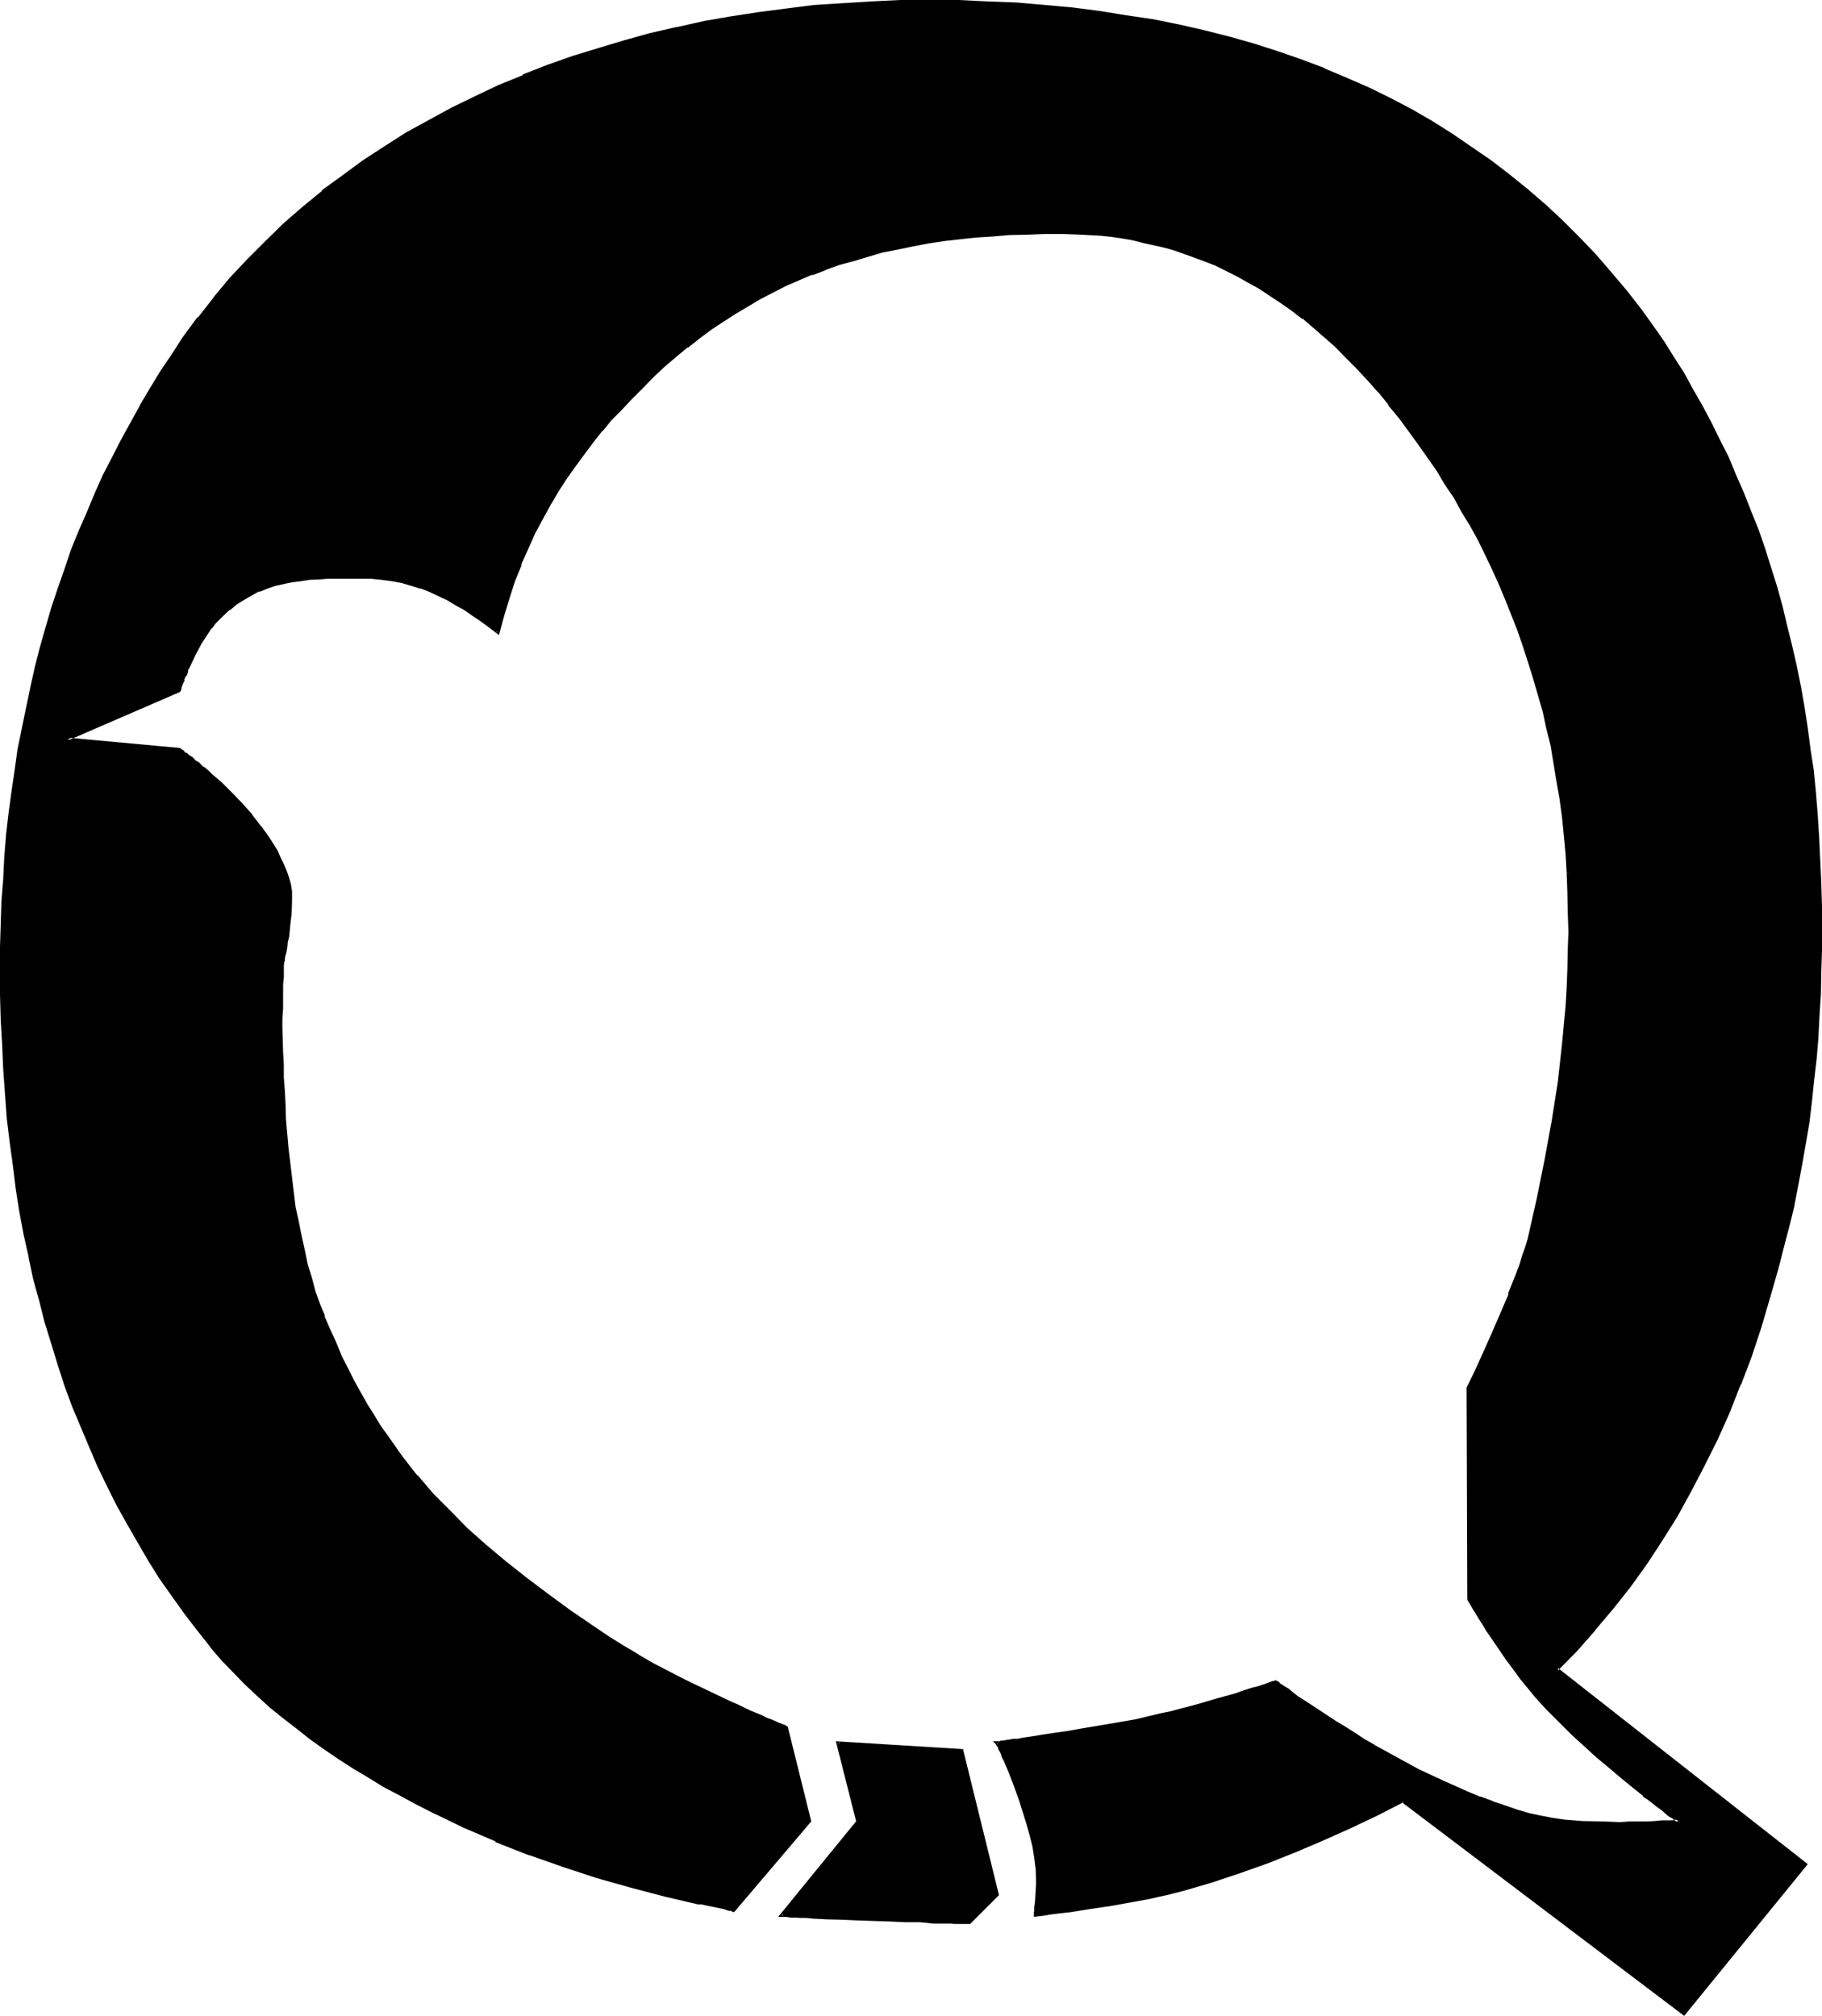 <?xml version="1.0" encoding="UTF-8" standalone="no"?>
<svg
   version="1.0"
   width="129.946mm"
   height="143.764mm"
   id="svg6"
   sodipodi:docname="Sublimina Q.wmf"
   xmlns:inkscape="http://www.inkscape.org/namespaces/inkscape"
   xmlns:sodipodi="http://sodipodi.sourceforge.net/DTD/sodipodi-0.dtd"
   xmlns="http://www.w3.org/2000/svg"
   xmlns:svg="http://www.w3.org/2000/svg">
  <sodipodi:namedview
     id="namedview6"
     pagecolor="#ffffff"
     bordercolor="#000000"
     borderopacity="0.25"
     inkscape:showpageshadow="2"
     inkscape:pageopacity="0.0"
     inkscape:pagecheckerboard="0"
     inkscape:deskcolor="#d1d1d1"
     inkscape:document-units="mm" />
  <defs
     id="defs1">
    <pattern
       id="WMFhbasepattern"
       patternUnits="userSpaceOnUse"
       width="6"
       height="6"
       x="0"
       y="0" />
  </defs>
  <path
     style="fill:#000000;fill-opacity:1;fill-rule:evenodd;stroke:none"
     d="m 479.04,341.376 -2.304,8.16 -2.4,8.16 -2.592,7.68 -2.88,7.776 -2.88,7.488 -3.456,7.2 -3.36,7.104 -3.552,6.816 -3.936,6.624 -3.84,6.624 -4.32,6.336 -4.224,6.144 -4.704,5.76 -4.704,5.856 -4.992,5.472 -5.184,5.376 66.912,52.704 -32.832,40.224 -75.744,-57.408 -7.008,3.456 -7.104,3.552 -7.2,3.168 -7.296,3.072 -7.584,2.88 -7.584,2.784 -7.776,2.592 -7.776,2.4 -2.112,0.48 -2.112,0.48 -2.4,0.48 -2.4,0.48 -5.184,1.056 -5.376,0.96 -5.472,0.96 -5.184,0.768 -2.592,0.384 -2.4,0.288 -2.304,0.288 -2.208,0.192 V 516 l 0.192,-0.48 v -0.288 l 0.096,-1.152 0.192,-1.248 0.192,-3.264 0.096,-1.632 v -1.248 l -0.096,-2.976 -0.384,-2.88 -0.576,-3.264 -0.672,-3.072 -0.864,-3.072 -0.96,-3.072 -0.96,-3.072 -0.96,-2.688 -1.152,-2.592 -0.96,-2.4 -0.768,-2.304 -0.48,-0.96 -0.48,-0.768 -0.384,-1.056 -0.576,-1.248 -0.192,-0.48 -0.288,-0.48 v -0.288 l -0.192,-0.192 0.288,-0.192 h 0.384 0.48 l 0.576,-0.192 0.864,-0.096 h 0.96 l 0.96,-0.192 1.152,-0.192 1.152,-0.096 2.688,-0.384 3.072,-0.48 3.264,-0.48 3.36,-0.48 3.552,-0.576 7.488,-1.344 7.392,-1.248 3.36,-0.864 3.456,-0.768 2.4,-0.48 2.4,-0.672 5.184,-1.44 4.992,-1.44 2.592,-0.672 2.304,-0.768 2.208,-0.672 2.112,-0.672 1.824,-0.48 1.632,-0.672 1.248,-0.288 0.96,-0.288 0.384,-0.192 0.288,-0.192 h 0.192 l 0.096,0.192 0.384,0.192 0.576,0.48 0.864,0.576 1.152,0.864 1.248,0.768 1.44,1.152 1.632,1.152 1.92,1.248 1.92,1.344 2.304,1.44 2.304,1.44 2.4,1.632 2.592,1.632 2.688,1.536 2.784,1.632 5.952,3.456 6.144,3.168 6.624,3.264 6.528,2.88 3.36,1.344 3.264,1.248 3.36,1.152 3.36,1.152 3.264,0.768 3.264,0.864 3.168,0.576 3.264,0.48 2.4,0.192 2.4,0.192 5.184,0.096 h 4.992 2.592 2.304 L 444,491.328 h 2.016 l 1.824,-0.192 h 1.632 l 1.248,-0.192 h 0.96 0.384 0.288 0.192 l -0.192,-0.096 -0.192,-0.192 -0.288,-0.192 -0.672,-0.48 -0.576,-0.48 -0.672,-0.576 -0.96,-0.672 -0.96,-0.672 -1.152,-0.768 -1.152,-1.056 -1.248,-0.96 -1.344,-1.056 -2.88,-2.304 -3.072,-2.592 -3.264,-2.688 -3.36,-2.976 -3.552,-3.072 -3.264,-3.072 -3.36,-3.168 -3.264,-3.456 -2.88,-3.168 -2.784,-3.264 -1.248,-1.632 -1.344,-1.632 -2.688,-3.648 -2.592,-3.936 -2.496,-3.744 -1.056,-1.728 -0.96,-1.632 -0.96,-1.44 -0.864,-1.344 -0.672,-0.96 -0.48,-0.768 v -0.288 L 396,431.04 l -0.192,-0.192 v -56.736 l 0.96,-2.208 1.152,-2.304 2.208,-4.992 2.304,-5.184 2.304,-5.184 2.208,-5.28 2.112,-5.376 0.768,-2.4 1.056,-2.592 0.576,-2.4 0.864,-2.304 2.4,-10.656 2.112,-10.656 1.728,-10.464 1.632,-10.368 1.344,-10.176 0.48,-5.184 0.48,-5.184 0.288,-4.992 0.192,-4.992 0.096,-5.088 v -4.992 -5.28 l -0.096,-5.376 -0.192,-5.184 -0.48,-4.992 -0.288,-5.184 -0.672,-4.992 -0.672,-4.8 -0.672,-4.896 -0.768,-4.8 -0.96,-4.608 -0.96,-4.608 -1.152,-4.704 -1.152,-4.416 -1.248,-4.512 -1.344,-4.32 -1.44,-4.416 -1.44,-4.128 -1.632,-4.224 -1.728,-4.224 -1.824,-4.032 -1.728,-4.032 -2.016,-4.032 -1.92,-3.936 -2.112,-3.84 -2.112,-3.744 -2.208,-3.84 -2.304,-3.744 -2.4,-3.552 -4.992,-7.296 -5.184,-6.912 -2.88,-3.552 -2.784,-3.552 -2.88,-3.264 -2.88,-3.168 -2.976,-2.976 -2.88,-2.688 -2.88,-2.784 -2.976,-2.592 -2.88,-2.4 -3.072,-2.112 -2.88,-2.112 -2.976,-2.112 -3.072,-1.728 -2.88,-1.824 -2.88,-1.44 -2.88,-1.632 -2.976,-1.248 -2.88,-1.152 -2.88,-1.152 -2.976,-1.152 -2.88,-0.768 -2.784,-0.96 -5.568,-1.344 -2.784,-0.576 -2.784,-0.384 -2.688,-0.48 -2.784,-0.288 -5.184,-0.288 -4.992,-0.192 -4.992,0.192 h -4.704 l -4.704,0.288 -4.512,0.192 -4.512,0.48 -4.512,0.288 -4.224,0.672 -4.32,0.672 -4.032,0.576 -4.224,0.864 -4.032,0.96 -3.936,0.96 -3.84,1.152 -3.744,1.056 -3.84,1.344 -3.552,1.44 -3.552,1.44 -3.552,1.632 -3.552,1.632 -3.456,1.728 -3.36,2.016 -3.36,2.016 -3.264,2.112 -3.264,2.304 -3.168,2.208 -3.072,2.496 -3.264,2.592 -2.88,2.688 -3.072,2.784 -3.072,2.88 -3.072,3.072 -2.976,3.072 -2.4,2.592 -2.4,2.88 -2.4,2.976 -2.496,3.072 -2.4,3.168 -2.208,3.552 -2.304,3.552 -2.304,3.552 -2.112,3.936 -2.016,4.032 -2.016,4.224 -1.728,4.128 -1.824,4.416 -1.44,4.512 -1.44,4.896 -1.152,4.608 -2.208,-1.728 -2.496,-1.632 -2.016,-1.632 -2.304,-1.44 -2.4,-1.248 -2.304,-1.344 -2.208,-1.248 -2.496,-1.056 -2.4,-0.96 -2.4,-0.768 -2.592,-0.672 -2.784,-0.576 -2.688,-0.384 -2.976,-0.192 -3.072,-0.096 H 93.888 91.2 l -2.784,0.096 h -2.592 l -2.4,0.384 -2.4,0.192 -2.4,0.288 -2.304,0.48 -2.304,0.672 -2.016,0.576 -2.304,0.864 -2.112,1.152 -1.92,1.056 -2.112,1.344 -1.92,1.44 -1.92,1.824 -2.016,1.92 -0.96,1.248 -0.96,1.344 -1.728,2.88 -1.632,3.072 -1.44,2.88 -0.672,1.44 -0.48,1.344 -0.48,1.152 -0.384,1.056 -0.288,0.864 -0.288,0.672 v 0.288 l -0.192,0.192 -30.048,13.056 30.048,2.592 0.192,0.192 0.096,0.096 0.384,0.192 0.48,0.48 0.672,0.48 0.768,0.48 0.768,0.672 1.056,0.768 0.96,0.864 1.056,0.768 1.152,1.152 1.152,0.96 2.592,2.304 2.784,2.688 2.496,2.784 2.784,2.88 2.592,3.264 2.304,3.36 1.92,3.264 0.96,1.728 0.768,1.824 0.864,1.728 0.48,1.824 0.48,1.728 0.288,1.824 v 1.44 l 0.192,1.248 -0.192,3.264 -0.288,3.072 -0.48,3.072 -0.192,1.44 -0.288,1.44 -0.192,1.152 -0.192,0.96 -0.096,0.96 -0.192,0.48 -0.192,0.576 v 0.096 0.192 0.48 0.768 l -0.096,1.152 v 1.44 1.824 1.92 l -0.192,2.304 v 2.4 2.592 2.88 3.072 l 0.192,3.264 v 3.36 l 0.096,3.36 0.192,3.744 0.192,3.744 0.288,3.744 0.672,7.872 0.768,7.872 1.152,7.968 0.672,3.84 0.768,4.032 0.864,3.936 0.96,3.744 0.96,3.648 0.96,3.552 1.248,3.552 1.344,3.264 1.44,3.84 1.632,3.552 1.632,3.456 1.536,3.36 1.824,3.264 1.728,3.168 1.632,3.072 1.824,2.976 1.92,3.072 1.824,2.688 4.032,5.376 4.032,5.184 4.32,4.992 4.512,4.704 4.704,4.704 4.992,4.512 5.376,4.32 5.664,4.416 5.76,4.512 6.144,4.32 3.264,2.304 3.264,2.208 3.552,2.592 4.032,2.496 4.032,2.208 4.224,2.4 8.736,4.512 4.128,2.112 4.032,2.016 4.032,1.728 1.824,0.864 1.728,0.768 1.632,0.768 1.632,0.672 1.44,0.672 1.344,0.672 1.248,0.48 1.152,0.48 0.768,0.48 0.864,0.288 0.672,0.192 0.48,0.096 0.288,0.192 6.144,25.344 -20.352,24 h -0.192 -0.192 l -0.48,-0.192 -0.48,-0.192 -1.248,-0.288 -1.44,-0.48 -3.264,-0.672 -1.44,-0.288 h -0.48 -0.48 l -8.928,-2.112 -9.024,-2.304 -9.216,-2.688 -9.024,-2.976 -9.216,-3.168 -8.928,-3.552 -8.832,-3.744 -4.416,-2.112 -4.32,-2.112 -4.224,-2.304 -4.32,-2.208 -4.128,-2.304 -4.128,-2.4 -4.032,-2.592 -3.936,-2.592 -3.84,-2.592 -3.936,-2.688 -3.648,-2.784 -3.552,-2.88 -3.552,-2.88 -3.456,-3.072 -3.168,-3.072 -3.264,-3.264 -3.072,-3.264 -2.88,-3.36 -3.744,-4.512 -3.36,-4.704 -3.456,-4.512 -3.072,-4.896 -3.168,-4.8 -2.976,-4.896 -2.88,-4.992 -2.592,-4.992 -2.784,-5.184 -2.4,-5.376 -2.4,-5.28 -2.304,-5.376 -2.112,-5.472 -2.016,-5.472 -2.016,-5.472 -1.728,-5.856 -1.632,-5.664 -1.632,-5.76 -1.44,-6.048 -1.248,-5.952 -1.344,-5.952 -1.152,-6.144 -0.96,-6.144 -0.96,-6.336 -0.768,-6.24 -0.672,-6.528 -0.672,-6.432 -0.288,-6.624 -0.48,-6.624 -0.288,-6.624 v -6.816 l -0.192,-6.816 0.192,-6.144 v -6.144 l 0.288,-6.144 0.288,-5.952 0.48,-5.952 0.48,-5.856 0.672,-5.76 0.672,-5.856 0.768,-5.856 0.96,-5.568 0.96,-5.568 1.152,-5.664 1.152,-5.472 1.248,-5.472 1.536,-5.376 1.44,-5.28 1.632,-5.376 1.728,-5.184 1.824,-5.28 1.728,-4.992 1.92,-5.184 2.112,-4.896 2.112,-4.992 2.304,-4.8 2.4,-4.896 2.4,-4.8 2.592,-4.704 2.592,-4.704 2.784,-4.704 2.88,-4.512 2.88,-4.512 2.976,-4.416 4.128,-5.568 4.224,-5.376 4.416,-5.184 4.608,-4.992 4.704,-4.8 4.992,-4.704 5.184,-4.512 5.376,-4.416 5.28,-4.224 5.664,-4.032 5.856,-3.648 5.76,-3.744 6.048,-3.456 6.144,-3.36 6.24,-3.072 6.528,-2.88 6.432,-2.784 6.624,-2.592 6.816,-2.4 6.72,-2.304 7.2,-2.016 6.912,-1.824 7.104,-1.728 7.296,-1.536 7.2,-1.248 7.488,-1.344 7.584,-0.96 7.392,-0.768 7.68,-0.672 7.68,-0.288 7.776,-0.384 7.776,-0.096 8.064,0.096 7.776,0.192 7.776,0.48 7.584,0.48 7.584,0.864 7.296,0.768 7.2,1.152 7.2,1.248 6.912,1.344 6.816,1.632 6.72,1.728 6.624,1.824 6.528,2.112 6.24,2.208 6.144,2.304 6.144,2.592 6.048,2.688 5.76,2.784 5.472,3.072 5.664,3.072 5.376,3.36 5.28,3.552 5.184,3.744 4.992,3.744 4.896,4.032 4.8,4.128 4.608,4.224 4.512,4.512 4.32,4.608 4.224,4.8 4.224,4.992 3.84,4.992 3.072,4.224 2.88,4.224 2.784,4.224 2.592,4.32 2.592,4.416 2.592,4.512 2.4,4.512 2.304,4.704 2.208,4.512 2.112,4.8 1.92,4.896 2.112,4.8 1.824,5.088 1.728,4.992 1.632,4.992 1.632,5.28 1.44,5.184 1.248,5.376 1.344,5.28 1.248,5.568 1.152,5.472 0.96,5.664 0.96,5.472 0.864,5.856 0.672,5.76 0.576,5.856 0.48,5.952 0.48,5.952 0.384,6.144 0.096,6.144 0.192,6.336 v 6.336 5.76 l -0.192,5.856 -0.096,5.76 -0.384,5.856 -0.288,5.664 -0.48,5.76 -0.48,5.664 -0.864,5.664 -0.576,5.856 -0.864,5.472 -0.96,5.664 -1.152,5.664 -1.056,5.472 -1.344,5.664 -1.248,5.472 z M 261.312,518.304 h -0.48 l -0.576,-0.192 h -1.632 -1.152 -1.248 l -1.344,-0.192 h -1.632 -1.632 l -1.728,-0.096 h -1.92 l -3.936,-0.192 -4.128,-0.192 -8.736,-0.288 -4.224,-0.192 -4.032,-0.096 -3.744,-0.192 h -1.728 l -1.632,-0.192 -1.44,-0.096 h -1.344 -1.248 l -0.96,-0.192 20.448,-25.248 -5.472,-21.12 33.504,1.92 9.504,38.976 z"
     id="path1" />
  <path
     style="fill:#000000;fill-opacity:1;fill-rule:evenodd;stroke:none"
     d="m 261.024,517.92 0.288,-0.096 h -0.48 -0.48 -1.728 l -1.152,-0.192 h -1.248 -1.344 -1.632 l -1.632,-0.192 h -1.728 l -1.92,-0.096 -3.936,-0.192 h -4.128 l -8.736,-0.48 h -4.224 l -4.032,-0.288 -3.744,-0.192 H 217.44 L 215.808,516 h -1.44 l -1.344,-0.096 h -1.248 -0.96 l 0.096,0.576 20.736,-25.536 -5.376,-21.312 -0.48,0.48 33.504,2.112 -0.576,-0.288 9.6,38.88 0.096,-0.288 -7.392,7.392 0.48,0.672 7.776,-7.776 -9.696,-39.36 -34.272,-2.112 5.472,21.6 0.192,-0.288 -21.216,26.016 h 2.016 l 1.248,0.192 h 1.344 l 1.44,0.096 h 1.632 l 1.728,0.192 3.744,0.192 4.032,0.096 4.224,0.192 8.736,0.288 4.128,0.192 h 3.936 l 1.92,0.192 1.728,0.192 h 1.632 1.632 1.344 l 1.248,0.096 h 1.152 1.632 0.48 0.096 0.672 z"
     id="path2" />
  <path
     style="fill:#000000;fill-opacity:1;fill-rule:evenodd;stroke:none"
     d="m 478.656,341.184 -2.208,8.256 -2.4,8.064 -2.784,7.776 -2.88,7.776 h 0.096 l -3.072,7.2 -3.168,7.488 -3.456,7.104 -3.552,6.72 -3.84,6.72 -4.032,6.432 -4.224,6.336 -4.32,6.048 -4.512,6.048 -4.704,5.664 -4.992,5.472 -5.568,5.76 67.392,52.896 -0.096,-0.672 -32.832,40.224 h 0.672 l -76.032,-57.504 -7.2,3.552 -7.104,3.36 -7.296,3.456 -7.488,2.88 -7.392,2.88 -7.584,2.784 -7.776,2.592 -7.776,2.4 -2.112,0.48 -2.016,0.672 -2.304,0.48 -2.4,0.48 -5.184,0.96 -5.472,0.96 -5.376,0.864 -5.28,0.768 -2.592,0.384 -2.496,0.288 -2.208,0.288 -2.112,0.384 0.48,0.288 V 516 l 0.192,-0.288 v -0.48 -1.152 l 0.096,-1.248 0.384,-3.264 v 0.192 -1.632 -1.44 -2.976 l -0.48,-3.072 -0.48,-3.072 -0.672,-3.072 -0.96,-3.168 -0.864,-3.072 -0.96,-2.976 -0.96,-2.88 -1.152,-2.592 -0.96,-2.592 -0.96,-2.112 -0.48,-0.96 -0.288,-0.96 -0.48,-0.768 -0.48,-1.344 -0.384,-0.48 -0.096,-0.48 -0.192,-0.288 v 0.192 l -0.192,-0.384 v -0.192 l -0.288,0.672 h 0.192 0.096 0.384 l 0.576,-0.096 h 0.672 l 0.672,-0.192 0.96,-0.192 h 0.96 l 1.152,-0.192 1.248,-0.096 2.592,-0.48 3.072,-0.384 3.264,-0.48 3.36,-0.576 3.744,-0.48 7.392,-1.344 7.296,-1.44 3.552,-0.768 3.36,-0.672 2.304,-0.672 2.4,-0.48 5.184,-1.44 5.184,-1.44 2.4,-0.864 2.4,-0.576 2.304,-0.864 2.112,-0.48 1.728,-0.672 1.632,-0.48 1.344,-0.288 0.96,-0.48 h 0.288 l 0.384,-0.192 0.096,-0.096 -0.096,0.096 -0.384,-0.096 0.192,0.096 0.48,0.384 v -0.192 l 0.48,0.48 v 0.192 l 0.96,0.48 1.152,0.768 1.152,0.96 1.44,0.96 1.728,1.152 3.936,2.592 4.32,3.072 2.592,1.44 2.592,1.632 2.592,1.632 2.88,1.632 6.048,3.36 6.144,3.264 6.432,3.168 6.624,2.976 3.36,1.248 v 0.192 l 3.264,1.248 h 0.192 l 3.168,1.152 3.456,0.96 3.168,0.96 3.456,0.672 3.168,0.672 3.072,0.48 2.496,0.288 h 0.096 l 2.4,0.192 5.184,0.096 h 4.992 2.592 l 2.304,-0.096 h 2.304 2.016 l 1.824,-0.192 1.632,-0.192 h 1.248 0.96 0.384 l 0.288,-0.096 h 1.152 l -0.768,-0.864 -0.384,-0.096 -0.768,-0.672 -0.672,-0.48 -0.768,-0.672 -0.864,-0.672 -0.96,-0.768 -1.152,-0.672 -1.152,-0.96 -1.248,-0.96 v -0.192 l -1.44,-0.96 -2.88,-2.208 -3.072,-2.592 h 0.096 l -3.36,-2.784 -3.264,-2.88 -3.552,-3.072 -3.36,-3.072 -3.264,-3.264 -3.168,-3.168 -2.976,-3.456 v 0.192 l -2.688,-3.264 -1.344,-1.632 -1.248,-1.728 -2.784,-3.744 -2.592,-3.84 -2.4,-3.744 -1.152,-1.632 -0.96,-1.632 -0.96,-1.44 -0.864,-1.248 -0.48,-1.152 -0.48,-0.672 -0.096,-0.288 -0.192,-0.192 -0.192,-0.288 0.192,0.288 v -56.736 l -0.192,0.192 2.304,-4.512 2.208,-4.992 2.304,-4.992 2.304,-5.376 2.016,-5.376 h 0.192 l 1.92,-5.28 0.96,-2.592 0.864,-2.4 0.768,-2.496 0.672,-2.4 2.4,-10.656 2.304,-10.656 1.728,-10.464 1.632,-10.368 1.344,-10.176 0.48,-5.184 0.288,-4.992 V 271.2 l 0.288,-4.992 0.384,-4.992 v -5.088 l 0.096,-4.992 -0.096,-5.28 v -5.376 l -0.384,-5.184 h -0.768 l 0.192,5.184 0.096,5.376 0.192,5.28 -0.192,4.992 -0.096,5.088 -0.192,4.992 -0.288,4.992 -0.48,4.992 -0.48,5.184 -1.152,10.368 -1.632,10.368 -1.92,10.464 -2.112,10.464 -2.4,10.656 -0.672,2.304 -0.864,2.4 -0.768,2.592 -0.96,2.496 -2.112,5.28 h 0.192 l -2.304,5.376 -2.208,5.088 -2.304,5.184 -2.304,5.088 -2.208,4.512 0.192,57.024 0.096,0.288 h -0.096 l 0.096,0.192 v -0.192 l 0.192,0.384 0.48,0.768 0.672,1.152 0.768,1.248 0.864,1.44 1.056,1.632 0.96,1.632 2.592,3.744 2.592,3.84 2.784,3.744 1.248,1.728 1.344,1.632 2.688,3.264 2.976,3.264 3.168,3.168 3.456,3.456 3.36,3.072 3.36,3.072 3.456,2.88 3.168,2.688 3.168,2.592 2.88,2.304 v 0.192 l 1.44,0.96 1.248,0.96 1.152,0.96 1.152,0.768 0.96,0.864 0.768,0.672 0.864,0.576 v -0.096 l 0.672,0.48 v 0.096 l 0.768,0.48 0.288,0.384 v -0.192 0.192 l 0.384,-0.864 h -0.384 -0.288 0.192 -0.384 l -0.96,0.192 h -1.248 -1.632 l -1.824,0.192 -2.016,0.096 h -2.304 -2.304 l -2.592,0.192 -4.992,-0.192 -5.184,-0.096 -2.4,-0.192 -2.4,-0.192 -3.264,-0.48 -3.072,-0.576 -3.168,-0.672 -3.264,-0.96 -3.36,-1.152 -3.456,-1.152 h 0.192 l -3.36,-1.248 v 0.096 l -3.456,-1.44 -6.432,-2.88 -6.624,-3.072 -6.144,-3.36 -5.952,-3.264 h 0.096 l -2.88,-1.632 -2.592,-1.728 -2.592,-1.632 -2.4,-1.44 -4.512,-2.976 -3.936,-2.592 -1.728,-1.056 -1.44,-1.152 -1.152,-0.96 -1.152,-0.672 -0.96,-0.672 v 0.192 l -0.48,-0.672 -0.48,-0.192 h 0.192 l -0.384,-0.096 -0.288,-0.192 -0.192,0.192 -0.288,0.096 h 0.192 -0.384 -0.096 l -1.056,0.384 -1.248,0.48 -1.44,0.48 -1.92,0.48 -2.112,0.672 -2.112,0.768 -2.4,0.672 -2.496,0.672 -5.184,1.536 -5.088,1.344 -2.496,0.672 -2.4,0.48 -3.264,0.768 -3.552,0.864 -7.2,1.248 -7.488,1.248 -3.744,0.672 -3.36,0.48 -3.264,0.48 -2.88,0.48 -2.688,0.384 -1.344,0.288 h -1.152 l -0.96,0.192 -0.768,0.096 -0.864,0.192 h -0.576 l -0.672,0.192 h 0.192 -0.48 -0.384 0.192 -1.152 l 0.768,0.768 -0.096,-0.096 0.096,0.096 0.192,0.384 0.384,0.48 0.096,0.48 0.672,1.248 0.288,0.96 0.48,0.864 0.384,0.96 0.96,2.208 0.96,2.496 0.96,2.592 0.96,2.688 0.96,3.072 0.96,3.072 0.864,3.072 0.768,3.072 0.48,3.072 0.384,3.072 v -0.192 l 0.096,2.976 v 1.248 l -0.096,1.632 -0.192,3.264 v -0.192 l -0.192,1.44 v 1.152 -0.192 l -0.096,0.48 v 0.384 0.096 0.672 l 2.496,-0.288 2.304,-0.384 2.4,-0.288 2.592,-0.288 5.376,-0.864 5.28,-0.768 5.376,-0.96 5.28,-0.96 2.496,-0.576 2.208,-0.48 2.304,-0.576 1.92,-0.48 7.872,-2.304 7.776,-2.592 7.584,-2.688 7.68,-3.072 7.2,-3.072 7.296,-3.264 7.104,-3.36 7.104,-3.648 h -0.48 l 76.128,57.6 33.312,-40.896 -67.392,-52.896 0.096,0.672 5.184,-5.28 4.896,-5.568 v -0.096 l 4.8,-5.664 4.704,-5.952 4.416,-6.144 4.128,-6.336 4.032,-6.432 3.744,-6.816 3.552,-6.816 3.552,-7.104 3.264,-7.296 2.88,-7.392 0.192,-0.192 2.88,-7.584 2.592,-7.872 2.4,-8.16 2.304,-8.064 z"
     id="path3" />
  <path
     style="fill:#000000;fill-opacity:1;fill-rule:evenodd;stroke:none"
     d="m 423.072,235.296 -0.288,-5.184 -0.48,-4.992 -0.48,-4.992 -0.672,-4.8 -0.768,-4.896 -0.672,-4.8 -0.96,-4.704 -0.96,-4.704 -1.152,-4.512 -1.152,-4.512 -1.248,-4.512 -1.44,-4.416 -1.344,-4.32 -1.632,-4.224 -1.536,-4.224 -1.632,-4.224 -1.824,-4.032 -1.92,-4.032 -1.824,-4.032 -2.016,-3.84 -2.112,-3.936 -2.112,-3.84 -2.304,-3.744 -2.208,-3.648 -2.496,-3.744 -4.8,-7.104 -5.376,-7.104 -2.688,-3.552 h -0.192 l -2.88,-3.552 -2.784,-3.264 -2.88,-3.264 -2.88,-2.88 -2.976,-2.784 -2.88,-2.688 -2.88,-2.592 h -0.192 l -2.88,-2.304 v -0.096 l -2.976,-2.112 -2.88,-2.304 -3.072,-1.92 -2.88,-1.824 -2.88,-1.728 h -0.192 l -2.88,-1.632 -2.976,-1.44 -2.88,-1.344 -2.88,-1.248 -2.976,-1.152 -2.88,-0.96 -2.88,-0.96 -2.784,-0.768 -5.664,-1.536 h -0.096 l -2.784,-0.48 -2.784,-0.48 -2.592,-0.288 -2.688,-0.288 h -0.192 l -5.184,-0.48 h -4.992 -4.992 l -4.704,0.096 -4.704,0.192 -4.512,0.288 h -0.192 l -4.512,0.384 -4.32,0.48 -4.416,0.48 -4.128,0.576 -4.224,0.672 -4.032,0.96 -4.032,0.864 H 237.6 l -3.84,1.056 -3.936,1.056 -3.744,1.248 -3.648,1.344 h -0.192 l -3.552,1.248 v 0.192 l -3.552,1.44 -3.552,1.632 -3.552,1.536 -3.36,1.824 -3.456,1.92 h -0.096 l -3.264,1.92 -3.456,2.112 -3.168,2.304 -3.072,2.4 -3.264,2.4 -3.072,2.592 -3.072,2.784 -3.072,2.784 -3.072,2.88 -3.072,3.072 -2.88,3.072 -2.4,2.592 -2.496,2.88 -2.4,3.072 -2.4,3.072 -2.4,3.264 -2.304,3.36 -2.4,3.552 -2.112,3.744 -2.112,3.84 -2.112,4.032 -1.92,4.224 -1.728,4.224 h -0.192 l -1.632,4.32 v 0.192 l -1.632,4.512 -1.248,4.704 -1.344,4.704 0.672,-0.192 -2.304,-1.824 -2.208,-1.536 -2.304,-1.632 -2.208,-1.44 -2.304,-1.44 -2.4,-1.344 -2.304,-1.152 -2.4,-0.96 -2.4,-0.96 v -0.192 l -2.592,-0.768 -2.592,-0.672 -2.784,-0.48 -2.688,-0.48 -2.976,-0.192 -3.072,-0.096 -3.072,0.096 H 91.2 88.416 l -2.592,0.192 -2.592,0.192 -2.4,0.288 -2.208,0.384 -2.496,0.48 -2.208,0.48 -2.112,0.768 -2.112,0.768 h -0.192 l -2.112,1.056 -1.92,1.248 h -0.096 l -2.016,1.344 -1.92,1.44 h -0.192 l -1.92,1.728 -1.92,1.92 -0.96,1.344 -0.96,1.248 -1.824,2.976 v 0.096 l -1.728,3.072 -1.344,2.976 -0.576,1.44 h -0.192 l -0.48,1.248 h 0.192 l -0.576,1.152 -0.096,0.192 -0.384,0.96 -0.288,0.768 h 0.192 l -0.384,0.672 -0.096,0.48 v -0.192 0.192 l 0.096,-0.192 -31.68,13.632 31.872,2.88 -0.288,-0.192 0.096,0.192 0.384,0.192 0.288,0.288 0.48,0.288 0.672,0.48 0.672,0.48 0.768,0.864 v -0.192 l 0.96,0.864 1.152,0.768 0.96,0.768 1.152,1.056 1.152,1.056 2.592,2.304 2.688,2.784 2.592,2.688 2.784,2.88 2.592,3.264 h -0.192 l 2.4,3.264 1.92,3.36 1.056,1.824 0.768,1.728 0.672,1.632 0.48,1.728 0.48,1.824 0.288,1.824 v -0.192 l 0.192,1.44 v 1.248 l -0.192,3.264 v -0.192 l -0.288,3.264 -0.48,3.072 -0.192,1.44 -0.192,1.344 -0.288,1.056 -0.192,1.152 -0.096,0.864 -0.192,0.576 v 0.576 -0.192 l -0.192,0.192 v 0.288 -0.192 0.672 0.768 1.152 l -0.096,1.44 v 1.824 1.92 h 0.768 v -1.92 l 0.192,-1.824 v -1.44 -1.152 -0.768 l 0.096,-0.48 v -0.192 l -0.096,0.192 0.096,-0.192 0.192,-0.48 v -0.672 l 0.192,-0.768 0.288,-1.152 0.192,-1.152 0.096,-1.248 0.384,-1.44 0.288,-3.072 0.384,-3.264 0.096,-3.264 v -1.248 -1.44 l -0.288,-1.824 -0.48,-1.728 -0.672,-1.92 -0.768,-1.824 -0.864,-1.728 -0.768,-1.824 -2.112,-3.36 -2.304,-3.264 h -0.096 l -2.496,-3.264 v -0.096 l -2.688,-2.976 -2.592,-2.688 -2.784,-2.784 -2.592,-2.208 -1.056,-1.056 -1.152,-0.96 h -0.192 l -0.96,-0.96 v -0.096 l -1.152,-0.672 -0.768,-0.864 -0.96,-0.576 -0.672,-0.672 v 0.192 l -0.672,-0.48 v -0.192 l -0.48,-0.288 -0.288,-0.192 -0.384,-0.288 v 0.096 l -0.096,-0.096 -30.24,-2.784 0.192,0.768 30.144,-13.056 0.192,-0.192 0.192,-0.48 0.096,-0.576 0.384,-1.056 0.48,-0.96 h -0.192 l 0.48,-1.056 h 0.192 l 0.48,-1.344 h -0.192 l 0.672,-1.248 1.44,-3.072 1.632,-3.072 1.824,-2.784 0.96,-1.44 v 0.192 l 0.96,-1.344 1.92,-1.92 1.92,-1.824 v 0.192 l 1.92,-1.632 2.016,-1.248 2.016,-1.152 2.016,-1.152 v 0.192 l 2.112,-0.864 2.208,-0.768 2.304,-0.48 H 76.32 l 2.4,-0.48 2.304,-0.288 2.4,-0.384 2.592,-0.096 H 85.824 L 88.416,156 h 2.784 2.688 3.072 3.072 l 2.784,0.288 2.88,0.384 2.592,0.48 2.592,0.768 2.4,0.768 v -0.096 l 2.496,0.96 2.4,1.152 2.304,1.056 2.208,1.344 2.304,1.248 2.208,1.536 2.304,1.536 2.208,1.632 2.784,2.112 1.44,-5.28 1.44,-4.704 1.44,-4.512 1.824,-4.416 h -0.192 l 1.92,-4.224 1.824,-4.128 2.112,-3.936 2.112,-3.84 2.208,-3.744 2.304,-3.552 2.4,-3.36 2.4,-3.264 2.304,-3.072 2.4,-3.072 v 0.192 l 2.4,-2.976 2.496,-2.496 2.88,-3.072 3.072,-3.072 2.88,-2.976 3.072,-2.88 3.072,-2.592 3.072,-2.592 v 0.192 l 3.264,-2.592 3.072,-2.304 3.36,-2.208 3.264,-2.112 3.264,-1.92 3.36,-2.016 3.36,-1.728 3.552,-1.824 3.552,-1.536 3.552,-1.536 v 0.192 l 3.744,-1.44 h -0.192 l 3.744,-1.344 3.936,-1.056 3.84,-1.152 3.84,-1.152 4.032,-0.768 4.128,-0.864 4.032,-0.768 4.32,-0.672 4.32,-0.48 4.416,-0.48 4.512,-0.288 4.512,-0.384 4.704,-0.096 4.704,-0.192 h 4.992 l 4.992,0.192 5.184,0.288 2.784,0.288 2.592,0.384 2.88,0.48 2.784,0.672 h -0.192 l 5.664,1.248 2.88,0.768 2.784,0.96 2.88,1.056 2.88,1.056 2.976,1.152 2.88,1.44 2.88,1.44 2.88,1.632 2.976,1.632 2.88,1.92 3.072,2.016 2.88,2.016 2.976,2.304 v -0.192 l 2.88,2.496 2.88,2.496 2.976,2.592 2.88,2.976 2.88,2.88 2.88,3.072 2.976,3.36 V 105.6 l 2.88,3.552 h -0.192 l 2.976,3.552 5.184,7.104 4.992,7.104 2.208,3.744 2.496,3.648 2.016,3.744 2.304,3.744 2.112,3.84 1.92,3.936 1.92,4.032 1.824,4.032 1.728,4.128 1.632,4.128 1.632,4.128 1.44,4.224 1.44,4.416 1.344,4.32 1.248,4.32 1.344,4.608 0.96,4.608 v -0.096 l 1.152,4.608 0.768,4.704 0.768,4.704 0.864,4.896 0.672,4.992 0.48,4.8 0.48,5.184 0.288,4.992 z"
     id="path4" />
  <path
     style="fill:#000000;fill-opacity:1;fill-rule:evenodd;stroke:none"
     d="m 75.552,267.168 v 2.304 2.4 l -0.192,2.592 v 2.88 l 0.192,6.336 v 3.36 l 0.096,3.36 0.192,3.744 0.192,3.744 0.288,3.744 v 0.096 l 0.672,7.776 0.768,7.872 1.152,8.16 0.672,3.84 0.768,3.84 0.768,3.936 1.056,3.84 0.96,3.744 1.056,3.552 1.152,3.552 1.344,3.36 h 0.096 l 1.536,3.744 1.536,3.552 1.632,3.36 1.632,3.456 1.824,3.36 1.536,3.072 1.824,3.072 v 0.192 l 1.728,2.88 1.824,2.88 1.92,2.976 3.936,5.28 h 0.096 l 4.032,5.184 4.416,4.992 4.512,4.704 4.704,4.704 5.184,4.512 5.28,4.416 5.472,4.32 v 0.192 l 5.856,4.32 6.144,4.512 3.264,2.304 3.36,2.208 3.552,2.496 3.84,2.4 4.224,2.4 4.224,2.304 8.736,4.512 8.256,4.032 4.032,1.92 1.728,0.864 1.824,0.768 1.632,0.672 1.536,0.768 1.536,0.48 1.248,0.672 1.344,0.48 0.96,0.48 0.96,0.48 0.768,0.288 0.672,0.192 v 0.192 l 0.48,0.096 v -0.096 l 0.288,0.288 -0.096,-0.288 6.144,25.152 v -0.288 l -20.448,23.904 0.384,-0.192 h -0.192 0.192 -0.384 l -0.288,-0.096 -0.48,-0.192 -1.248,-0.288 -1.632,-0.384 -3.072,-0.768 h -0.192 l -1.248,-0.192 -0.672,-0.096 h -0.48 0.192 l -9.12,-2.112 -9.024,-2.304 -9.024,-2.592 -9.216,-2.88 -9.024,-3.36 h 0.096 l -9.024,-3.552 v 0.096 l -8.928,-3.84 -4.32,-2.112 -4.416,-1.92 -4.128,-2.304 -4.224,-2.208 -4.224,-2.496 -4.032,-2.208 -4.032,-2.592 -4.032,-2.592 -3.84,-2.592 -3.744,-2.784 -3.744,-2.688 -3.552,-2.976 -3.552,-2.88 -3.36,-3.072 -3.264,-3.072 -3.264,-3.264 -3.072,-3.168 -2.88,-3.456 -3.744,-4.512 h 0.192 L 50.304,434.4 47.04,429.696 43.872,425.088 40.8,420.192 37.728,415.2 v 0.192 l -2.976,-5.184 -2.592,-4.992 -2.688,-5.088 -2.4,-5.28 -2.496,-5.376 -2.208,-5.28 h 0.096 l -2.016,-5.568 v 0.192 l -2.112,-5.664 -2.016,-5.472 -1.728,-5.664 -1.824,-5.76 -1.44,-5.856 -1.44,-5.856 -1.44,-6.144 v 0.192 l -1.152,-5.952 -1.152,-6.144 -0.96,-6.336 -0.96,-6.144 -0.768,-6.432 -0.672,-6.336 -0.672,-6.432 -0.48,-6.624 -0.288,-6.624 -0.288,-6.624 -0.192,-6.816 v -6.816 -6.144 l 0.192,-6.144 0.288,-6.144 0.288,-5.952 v 0.192 l 0.48,-5.952 0.48,-6.048 0.48,-5.76 0.864,-5.856 0.768,-5.664 0.96,-5.76 0.96,-5.568 1.152,-5.664 1.152,-5.472 v 0.192 l 1.344,-5.472 1.44,-5.376 1.44,-5.28 1.632,-5.376 1.536,-5.376 1.824,-5.088 1.92,-5.088 1.92,-4.992 h -0.096 l 2.112,-4.992 2.208,-4.992 2.304,-4.896 2.208,-4.8 2.496,-4.896 2.496,-4.608 2.592,-4.704 v 0.096 l 2.976,-4.608 2.688,-4.608 2.976,-4.512 3.072,-4.512 4.032,-5.472 h -0.192 l 4.32,-5.376 4.416,-5.088 4.704,-5.088 4.704,-4.992 4.992,-4.512 5.184,-4.512 5.088,-4.416 5.568,-4.128 5.472,-3.936 5.856,-3.84 5.76,-3.552 6.144,-3.552 h -0.192 l 6.144,-3.264 6.336,-3.072 6.432,-3.072 6.528,-2.688 v 0.096 l 6.624,-2.688 6.72,-2.304 6.816,-2.208 7.008,-2.112 7.104,-2.016 7.104,-1.536 7.2,-1.536 7.296,-1.44 7.488,-1.056 7.392,-1.056 7.584,-0.768 7.584,-0.672 h -0.096 l 7.68,-0.48 7.776,-0.288 h 7.776 8.064 l 7.776,0.288 7.776,0.384 7.584,0.576 7.392,0.672 7.488,0.96 7.2,1.152 7.2,1.248 6.912,1.344 h -0.192 l 7.008,1.632 6.624,1.632 6.624,1.92 6.432,2.112 0.288,-0.96 -6.624,-2.112 -6.432,-1.824 -6.816,-1.728 -6.72,-1.536 -7.104,-1.44 -7.2,-1.056 -7.104,-1.152 -7.392,-0.96 L 281.76,1.344 273.984,0.672 266.208,0.384 258.432,0 h -8.064 -7.776 l -7.776,0.384 -7.68,0.48 -7.68,0.48 -7.584,0.96 -7.392,0.96 -7.488,1.152 -7.2,1.248 -7.296,1.632 h -0.192 l -7.104,1.632 -6.912,1.92 -7.008,2.112 -6.912,2.112 -6.816,2.4 -6.624,2.592 v 0.192 l -6.624,2.688 -6.24,2.976 -6.336,3.072 -6.144,3.36 -6.144,3.36 -5.856,3.744 -5.76,3.744 -5.472,4.032 -5.568,4.032 v 0.192 l -5.28,4.32 -5.184,4.512 -4.8,4.704 -4.896,4.896 -4.704,4.992 -4.32,5.184 v 0.096 l -4.224,5.376 h -0.192 l -4.032,5.472 -2.88,4.512 -3.072,4.512 -2.784,4.608 -2.688,4.512 v 0.096 l -2.592,4.704 -2.592,4.704 -2.4,4.704 -2.496,4.8 -2.208,4.992 -2.112,5.088 -2.112,4.8 -2.112,5.184 -1.728,5.184 -1.824,5.184 -1.728,5.184 -1.536,5.28 -1.536,5.376 -1.344,5.28 -1.248,5.568 v 0.096 l -1.152,5.472 -1.152,5.568 -1.152,5.664 -0.768,5.568 -0.864,5.856 -0.768,5.664 -0.672,5.856 -0.48,5.952 -0.288,5.952 -0.48,5.952 -0.192,6.144 L 0,255.168 v 6.144 6.816 l 0.192,6.816 0.384,6.624 0.288,6.624 0.48,6.624 0.48,6.624 0.768,6.336 0.864,6.24 0.768,6.336 0.96,6.144 1.152,6.144 1.344,5.952 v 0.192 l 1.248,5.952 1.632,5.856 1.44,5.76 1.824,5.856 1.728,5.664 1.824,5.664 2.016,5.472 2.304,5.472 2.304,5.472 2.208,5.184 2.592,5.376 2.592,5.184 2.784,4.992 2.88,4.992 2.88,4.992 3.072,4.896 3.264,4.608 3.36,4.704 3.456,4.512 3.648,4.608 v 0.096 l 2.976,3.456 3.072,3.168 3.168,3.264 3.264,3.072 3.36,3.072 3.552,2.88 3.744,2.88 3.744,2.976 3.648,2.592 3.936,2.688 4.032,2.592 4.032,2.4 4.032,2.496 4.224,2.208 4.224,2.304 4.32,2.208 4.416,2.112 4.32,2.112 8.736,3.744 v 0.192 l 9.024,3.552 h 0.192 l 9.024,3.168 9.024,2.976 9.216,2.592 9.12,2.4 9.024,2.112 h 0.48 0.48 l 1.248,0.288 3.264,0.672 1.44,0.288 1.344,0.48 h 0.48 l 0.48,0.192 0.288,0.192 0.384,-0.192 20.64,-24.288 -6.336,-25.536 -0.48,-0.288 -0.48,-0.288 v 0.096 l -0.576,-0.288 -0.864,-0.288 -0.768,-0.384 -1.152,-0.48 -1.344,-0.48 -1.248,-0.672 -1.44,-0.576 -1.632,-0.672 -1.632,-0.768 -1.728,-0.864 -1.824,-0.768 -3.84,-1.824 -8.448,-4.032 -8.736,-4.512 -4.128,-2.4 h 0.096 l -4.224,-2.496 -3.84,-2.4 -3.552,-2.4 -3.36,-2.304 -3.264,-2.208 -6.144,-4.512 -5.856,-4.416 -5.472,-4.32 -5.28,-4.416 -5.088,-4.512 -4.608,-4.704 -4.608,-4.608 -4.32,-5.088 v 0.192 l -4.032,-5.184 -3.84,-5.472 -2.016,-2.784 -1.728,-2.88 -1.824,-2.88 -1.728,-3.072 -1.824,-3.264 -1.632,-3.264 -1.728,-3.36 -1.44,-3.552 -1.632,-3.552 -1.632,-3.744 h 0.192 l -1.344,-3.168 -1.248,-3.456 -0.96,-3.648 -1.152,-3.744 -0.768,-3.744 -0.864,-3.84 -0.768,-3.936 -0.864,-3.84 -0.96,-8.064 -0.96,-7.968 -0.672,-7.68 -0.096,-3.744 -0.192,-3.744 -0.288,-3.744 v -3.36 l -0.192,-3.36 -0.192,-6.336 v -2.88 l 0.192,-2.592 v -2.4 -2.304 z"
     id="path5" />
  <path
     style="fill:#000000;fill-opacity:1;fill-rule:evenodd;stroke:none"
     d="m 344.256,14.784 6.336,2.112 6.144,2.4 v -0.192 l 6.144,2.592 5.76,2.784 5.856,2.688 5.664,3.072 5.664,3.264 h -0.192 l 5.472,3.36 5.184,3.456 5.184,3.648 4.992,3.744 4.992,4.032 h -0.096 l 4.8,4.224 4.512,4.224 4.512,4.512 4.416,4.512 4.32,4.8 V 73.92 l 4.032,4.992 3.936,5.184 2.88,4.032 2.88,4.224 2.784,4.32 2.784,4.416 2.496,4.32 2.496,4.32 2.4,4.608 2.4,4.608 2.112,4.704 2.304,4.704 1.92,4.8 1.92,4.896 1.824,4.896 1.728,5.088 1.824,5.088 1.44,5.088 1.44,5.376 1.44,5.376 1.344,5.28 1.056,5.376 1.152,5.472 0.96,5.664 0.96,5.664 0.864,5.664 0.576,5.76 0.672,5.952 0.48,5.856 0.48,5.952 0.384,6.144 0.288,6.144 v 6.336 l 0.192,6.336 -0.192,5.76 v 5.856 l -0.192,5.76 -0.288,5.856 -0.48,5.664 -0.48,5.76 -0.48,5.664 -0.672,5.664 -0.768,5.664 -0.864,5.664 -0.96,5.664 -1.152,5.472 -1.056,5.664 v -0.096 l -1.152,5.568 -1.44,5.568 -1.536,5.472 0.864,0.288 1.44,-5.664 1.44,-5.472 1.344,-5.472 v -0.192 l 1.056,-5.472 1.056,-5.664 0.96,-5.472 0.96,-5.664 0.672,-5.664 0.576,-5.664 0.672,-5.664 0.48,-5.76 v -0.192 l 0.288,-5.664 0.384,-5.856 0.096,-5.76 0.192,-5.856 v -5.76 -6.336 l -0.192,-6.336 -0.288,-6.144 -0.288,-6.144 -0.384,-5.952 -0.48,-5.952 -0.576,-6.048 -0.864,-5.568 -0.768,-5.856 -0.864,-5.664 -0.96,-5.472 -1.152,-5.664 -1.248,-5.472 -1.344,-5.376 -1.248,-5.28 -1.44,-5.184 -1.632,-5.184 -1.632,-5.184 -1.728,-4.992 -2.016,-4.992 -1.92,-4.896 -2.112,-4.8 -2.016,-4.896 -2.304,-4.512 -2.304,-4.704 -2.4,-4.512 -2.592,-4.512 -2.4,-4.416 -2.784,-4.32 -2.688,-4.32 -2.976,-4.224 -2.88,-4.032 -4.032,-5.184 -4.224,-4.992 -4.224,-4.896 -4.32,-4.512 -4.512,-4.512 -4.512,-4.224 -4.896,-4.224 -4.992,-4.032 -4.992,-3.84 -5.184,-3.552 -5.184,-3.552 -5.472,-3.456 -5.472,-3.168 -5.664,-2.976 -5.856,-2.88 -5.952,-2.592 -6.144,-2.592 v -0.096 l -6.144,-2.304 -6.336,-2.208 z"
     id="path6" />
</svg>
